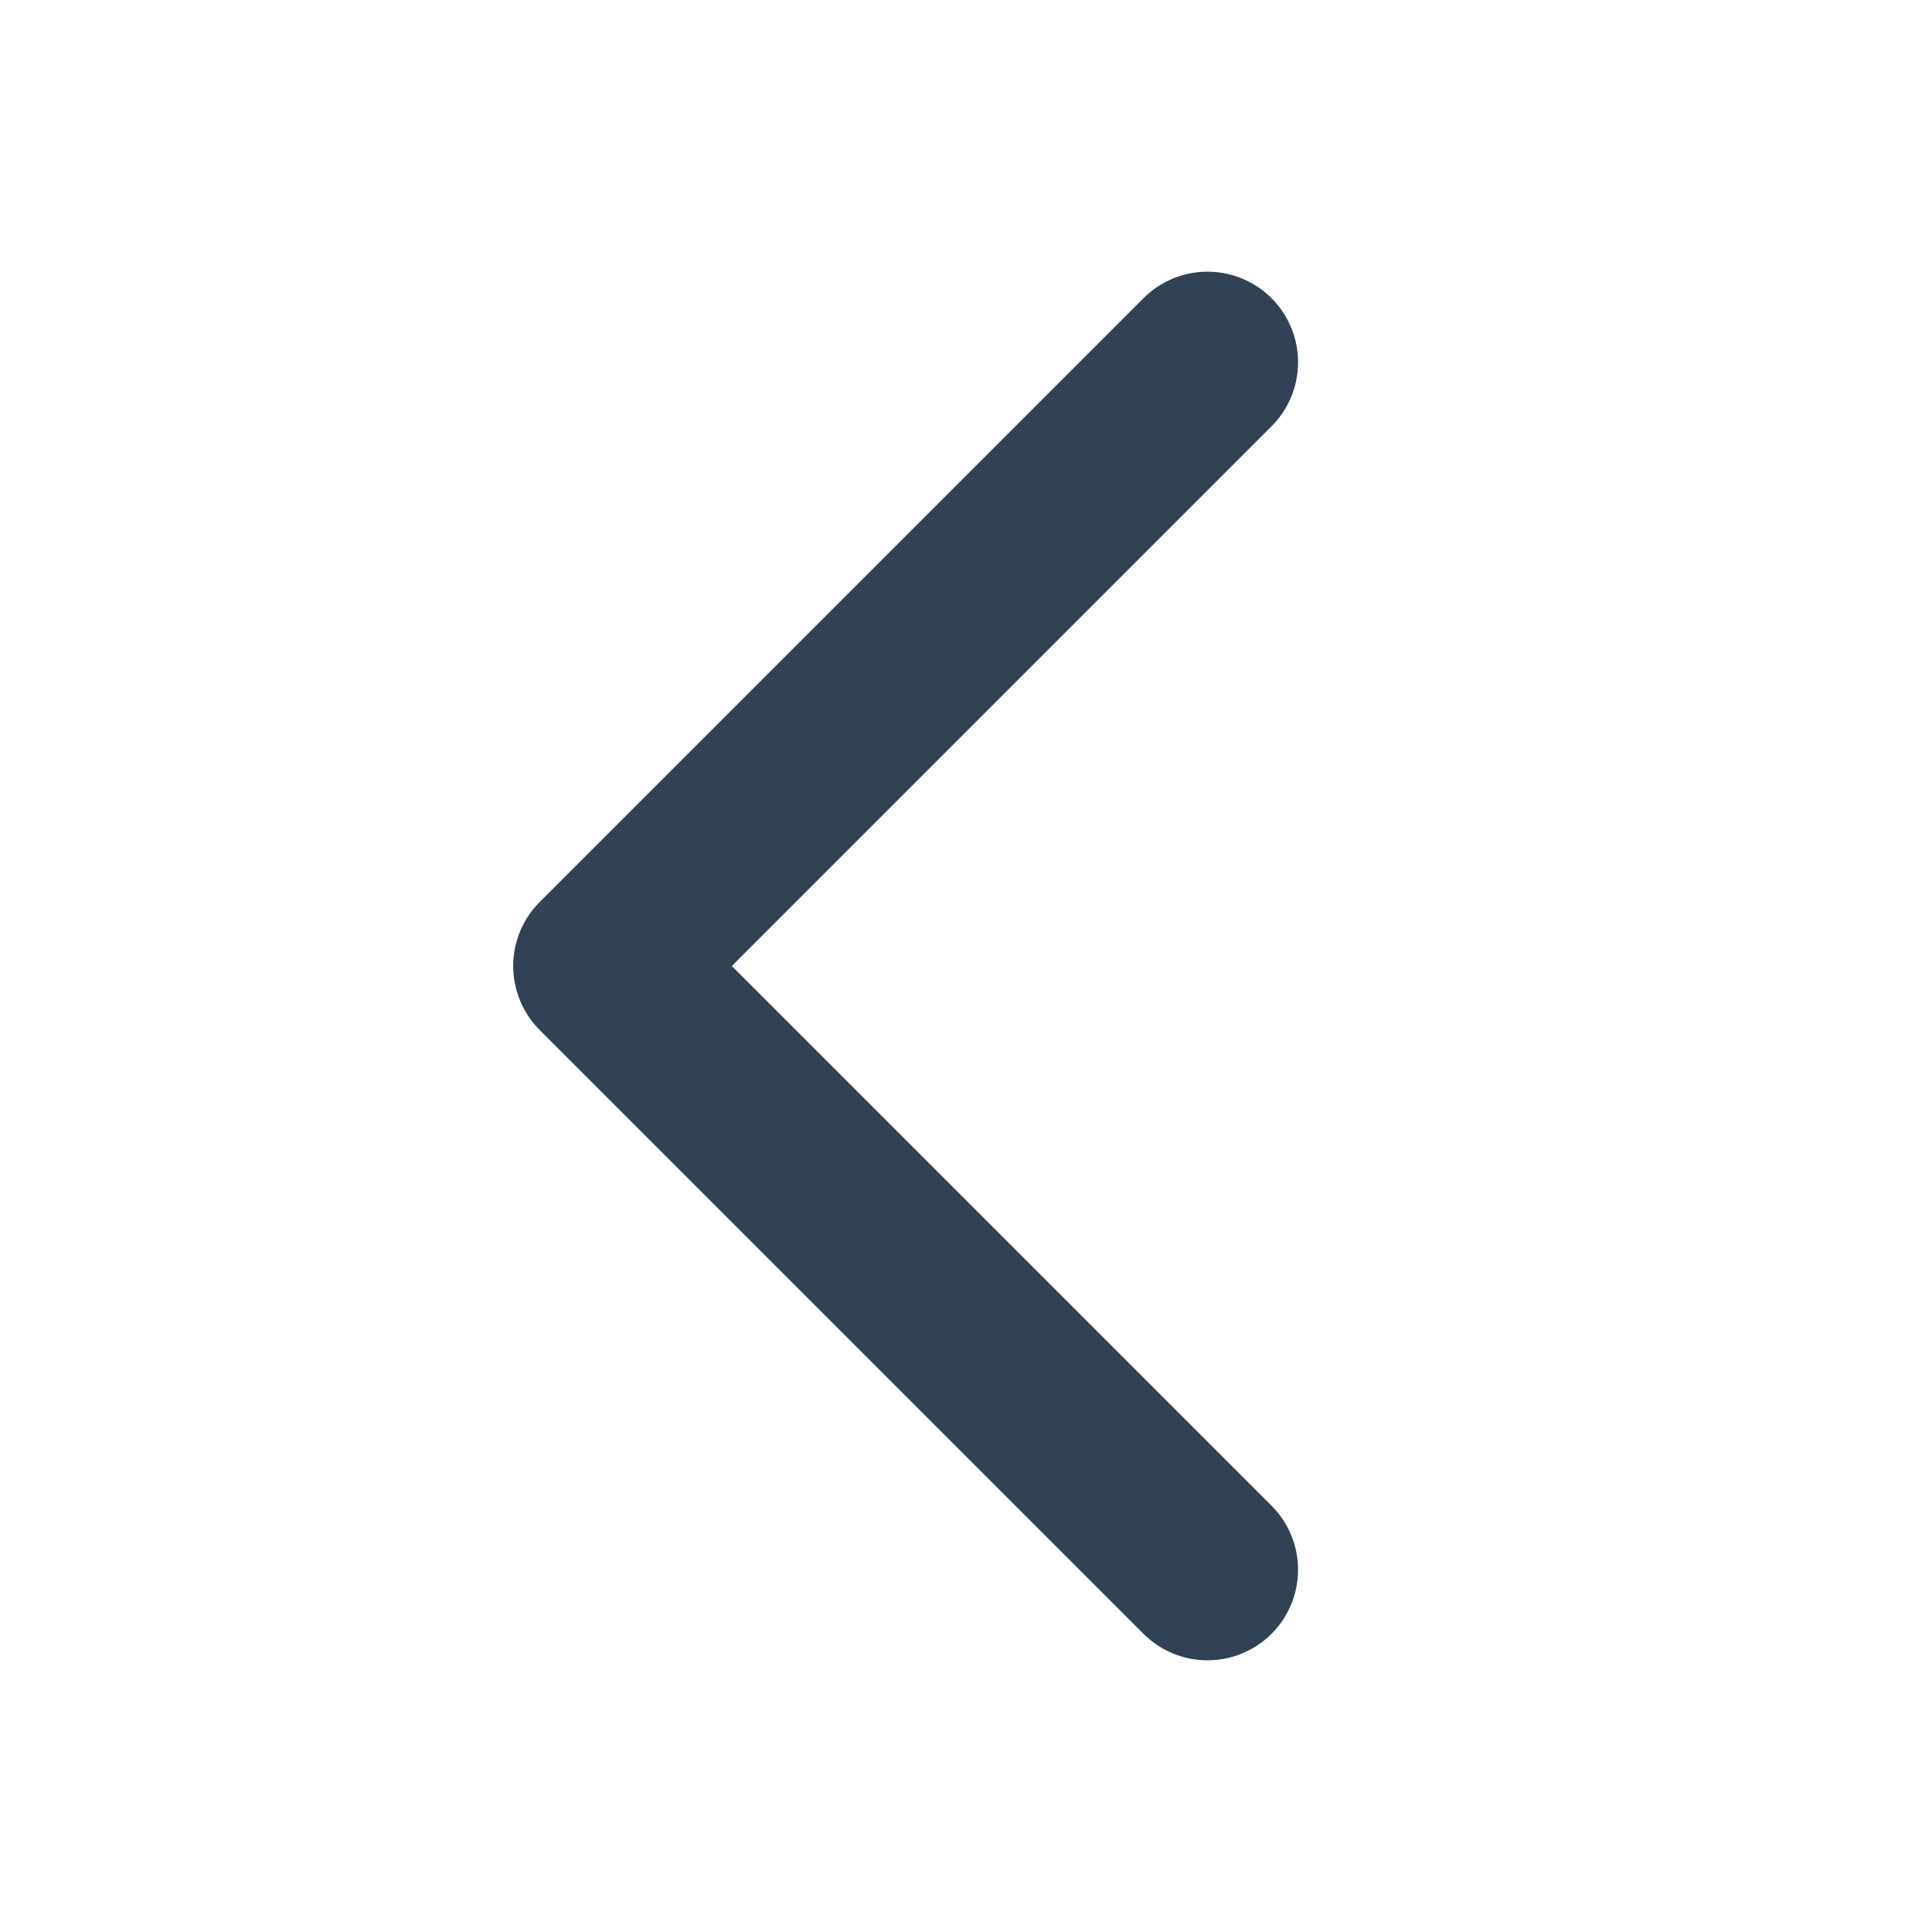 <svg width="16" height="16" viewBox="0 0 16 16" fill="none" xmlns="http://www.w3.org/2000/svg"><path d="M10 13L5 8L10 3" stroke="#334155" stroke-width="1.5" stroke-linecap="round" stroke-linejoin="round"/></svg>
